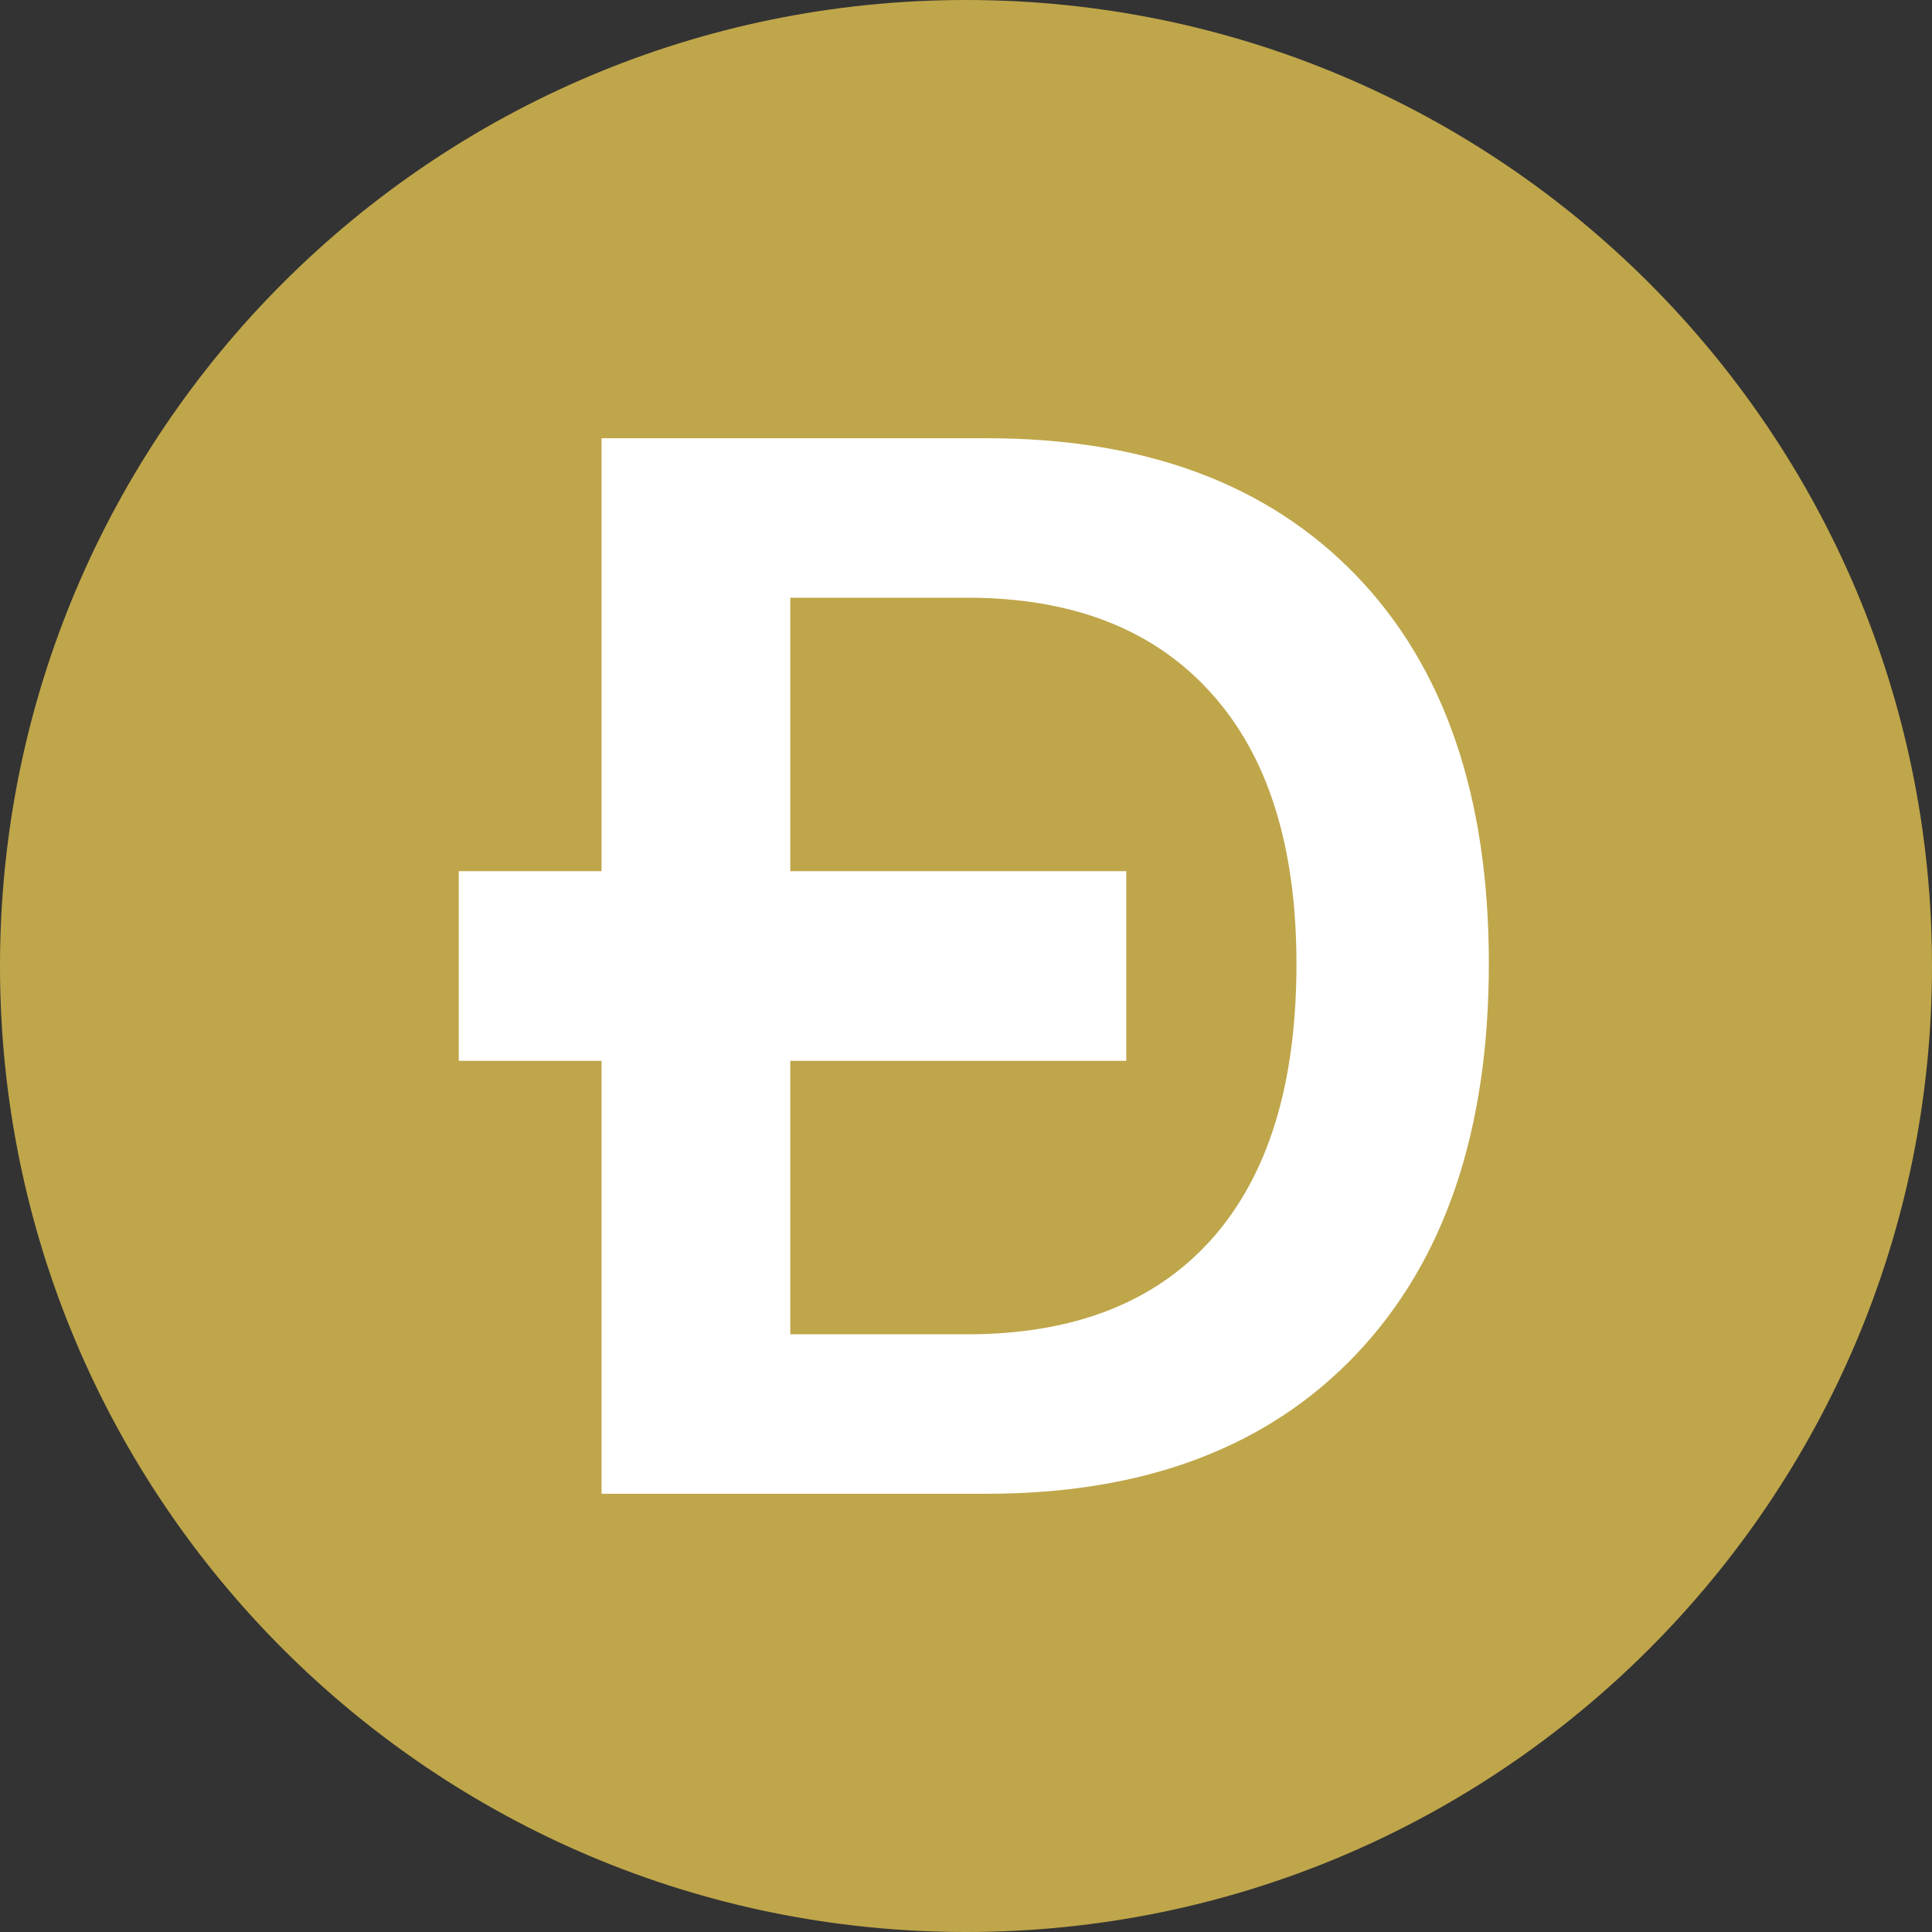 <svg width="24" height="24" viewBox="0 0 24 24" fill="none" xmlns="http://www.w3.org/2000/svg">
<rect x="0" y="0" width="24" height="24" fill="#333333" stroke="none"/>
<g clip-path="url(#clip0_1064_1168)">
<path d="M12 24C18.627 24 24 18.627 24 12C24 5.373 18.627 0 12 0C5.373 0 0 5.373 0 12C0 18.627 5.373 24 12 24Z" fill="#BFA64A"/>
<path d="M7.473 5.444H12.261C14.224 5.444 15.754 6.013 16.85 7.152C17.947 8.291 18.495 9.896 18.495 11.968C18.495 14.046 17.947 15.663 16.85 16.82C15.754 17.977 14.224 18.556 12.261 18.556H7.473V5.444ZM9.817 7.425V16.575H12.016C13.337 16.575 14.348 16.181 15.051 15.394C15.754 14.606 16.105 13.467 16.105 11.977C16.105 10.511 15.751 9.387 15.042 8.606C14.333 7.819 13.325 7.425 12.016 7.425H9.817Z" fill="white"/>
<path d="M13.991 10.822V13.178H5.699V10.822H13.991Z" fill="white"/>
</g>
<defs>
<clipPath id="clip0_1064_1168">
<rect width="24" height="24" fill="white"/>
</clipPath>
</defs>
</svg>
